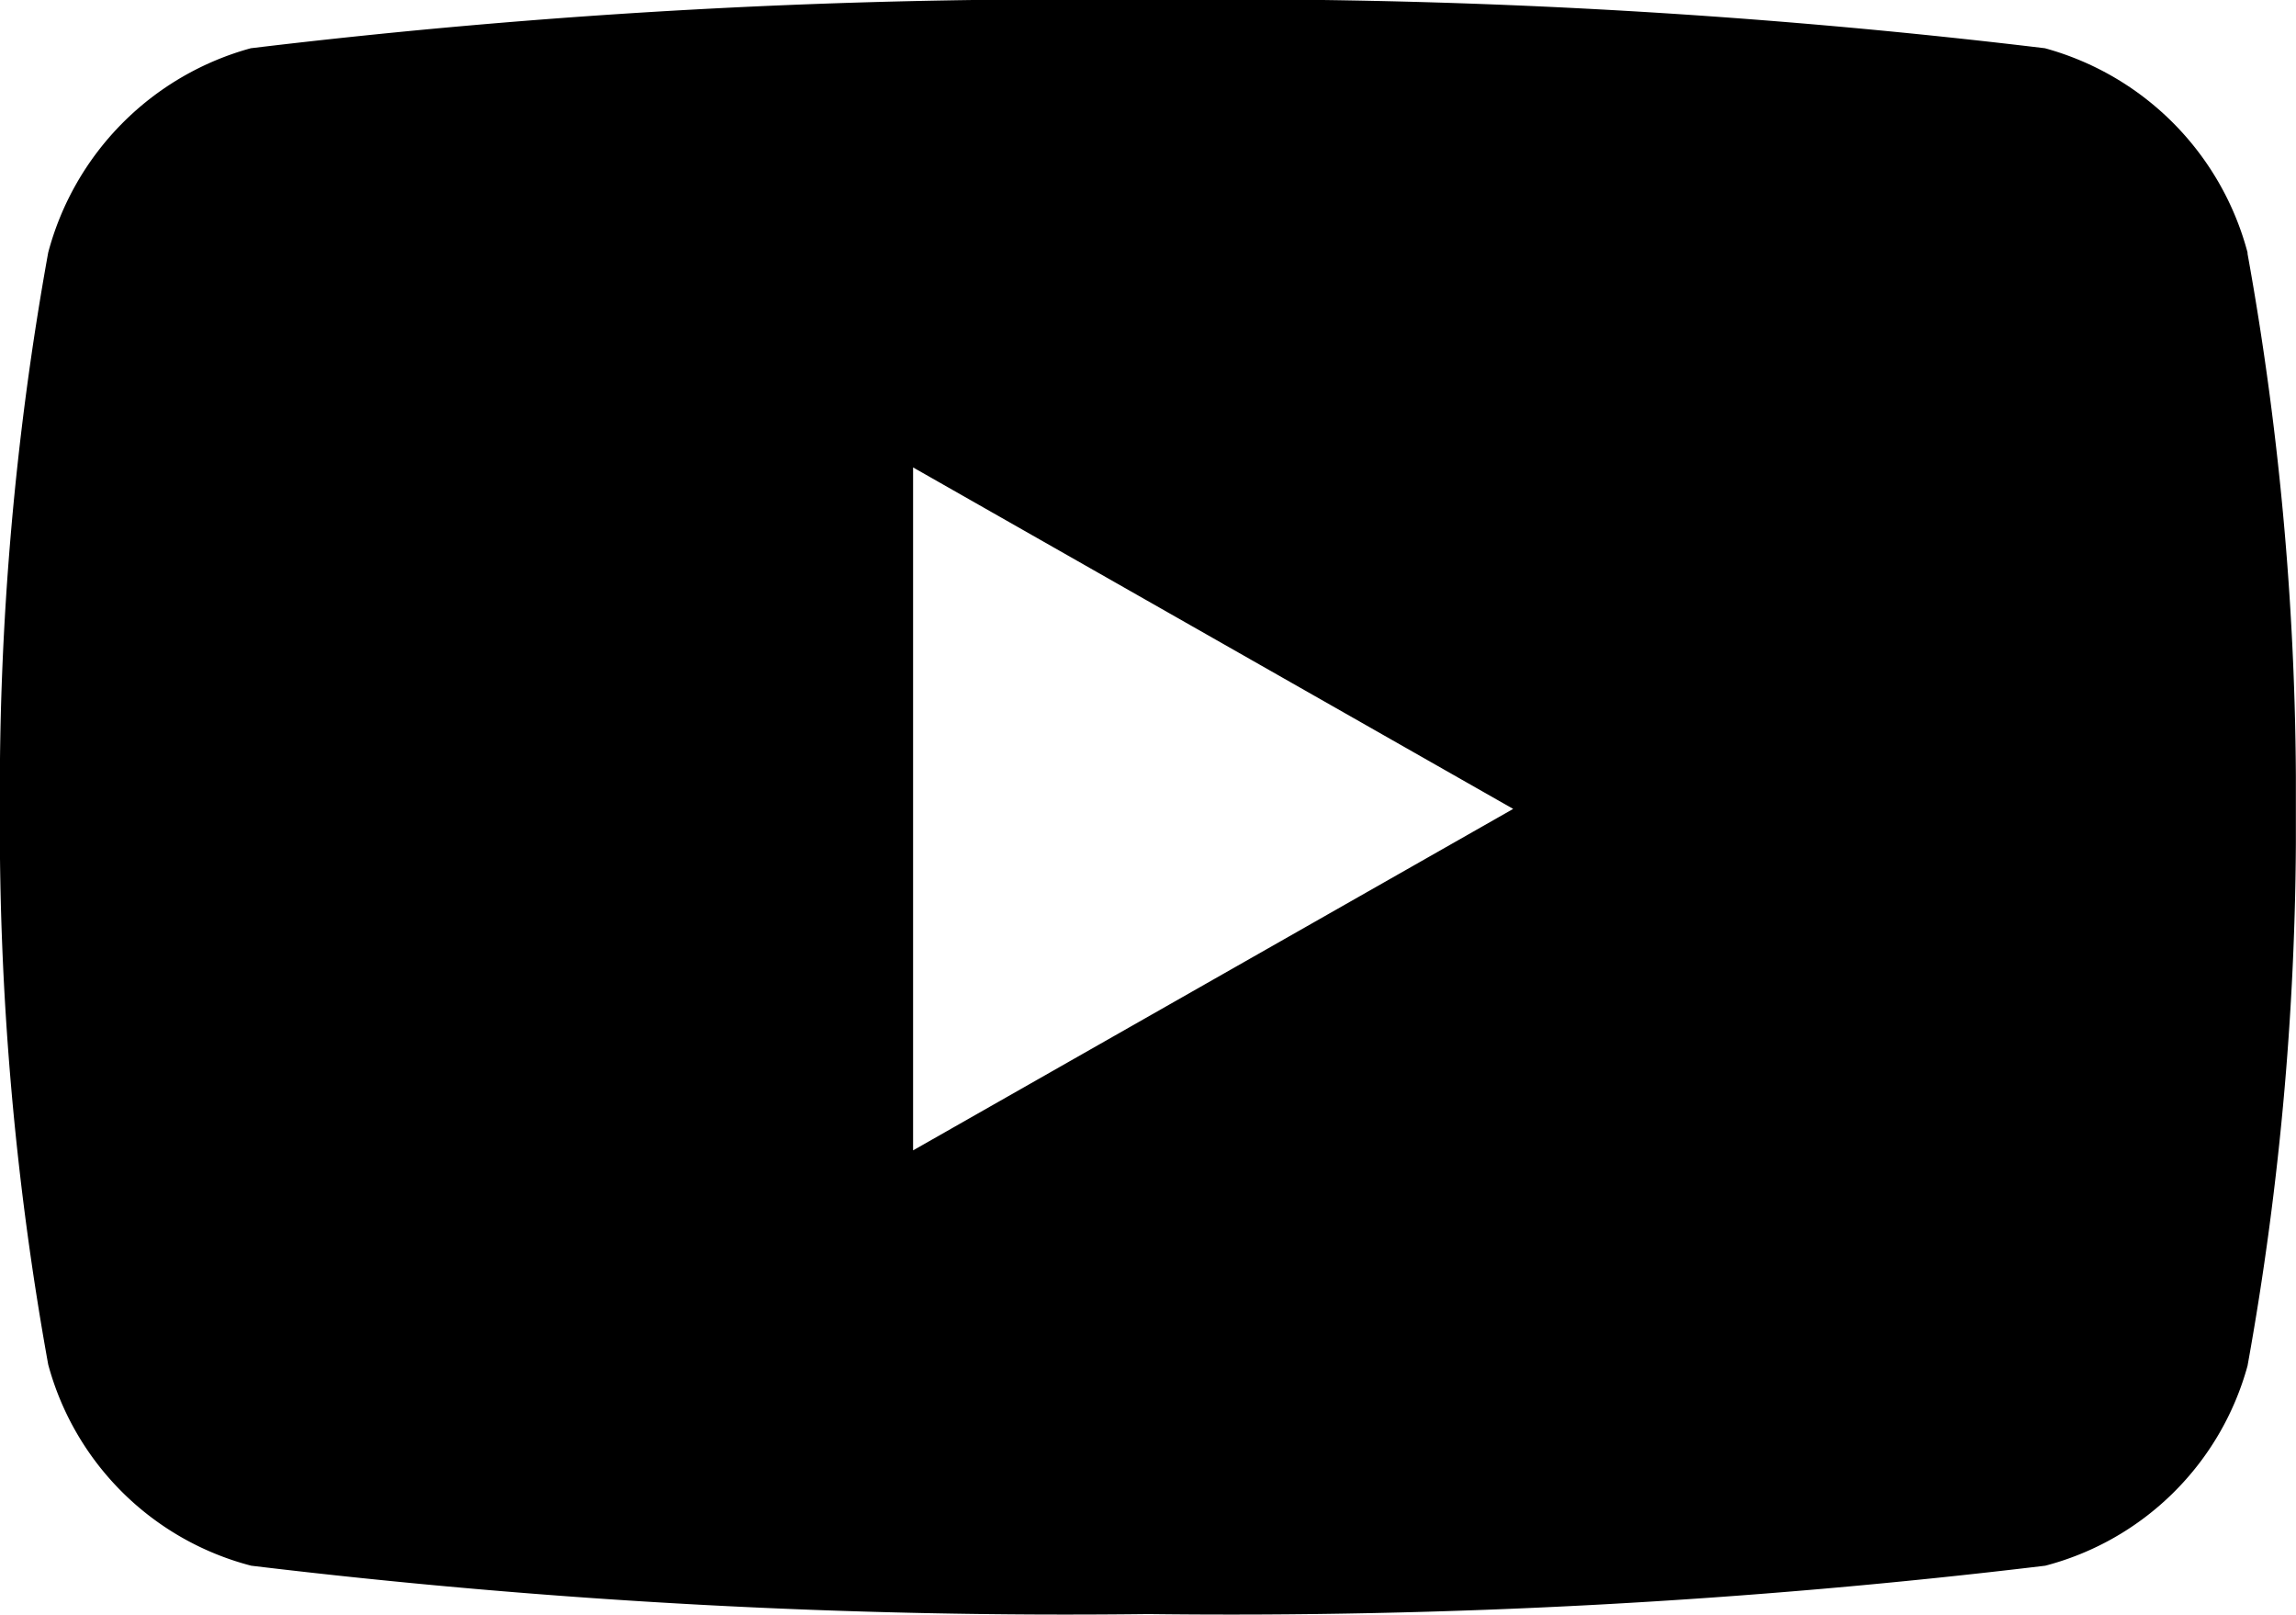 <svg xmlns="http://www.w3.org/2000/svg" xmlns:xlink="http://www.w3.org/1999/xlink" width="19" height="13.359" viewBox="0 0 19 13.359">
  <defs>
    <clipPath id="clip-path">
      <rect id="Rectangle_844" data-name="Rectangle 844" width="19" height="13.359" fill="none"/>
    </clipPath>
  </defs>
  <g id="Group_1515" data-name="Group 1515" transform="translate(-239.885 -2948.052)">
    <g id="Group_1438" data-name="Group 1438" transform="translate(-134.769 -4302.228)">
      <g id="Group_576" data-name="Group 576" transform="translate(406.153 7278.959) rotate(180)">
        <g id="Group_1192" data-name="Group 1192" transform="translate(31.5 28.68) rotate(180)">
          <g id="Group_1191" data-name="Group 1191" clip-path="url(#clip-path)">
            <path id="Path_925" data-name="Path 925" d="M18.6,2.09A2.387,2.387,0,0,0,16.923.4,56.419,56.419,0,0,0,9.5,0,56.419,56.419,0,0,0,2.077.4,2.387,2.387,0,0,0,.4,2.09a25.044,25.044,0,0,0-.4,4.6,25.044,25.044,0,0,0,.4,4.6,2.352,2.352,0,0,0,1.68,1.664,56.419,56.419,0,0,0,7.423.4,56.419,56.419,0,0,0,7.423-.4A2.352,2.352,0,0,0,18.6,11.3a25.044,25.044,0,0,0,.4-4.6,25.044,25.044,0,0,0-.4-4.6M7.557,9.518V3.868l4.966,2.825Z"/>
          </g>
        </g>
      </g>
    </g>
  </g>
</svg>
